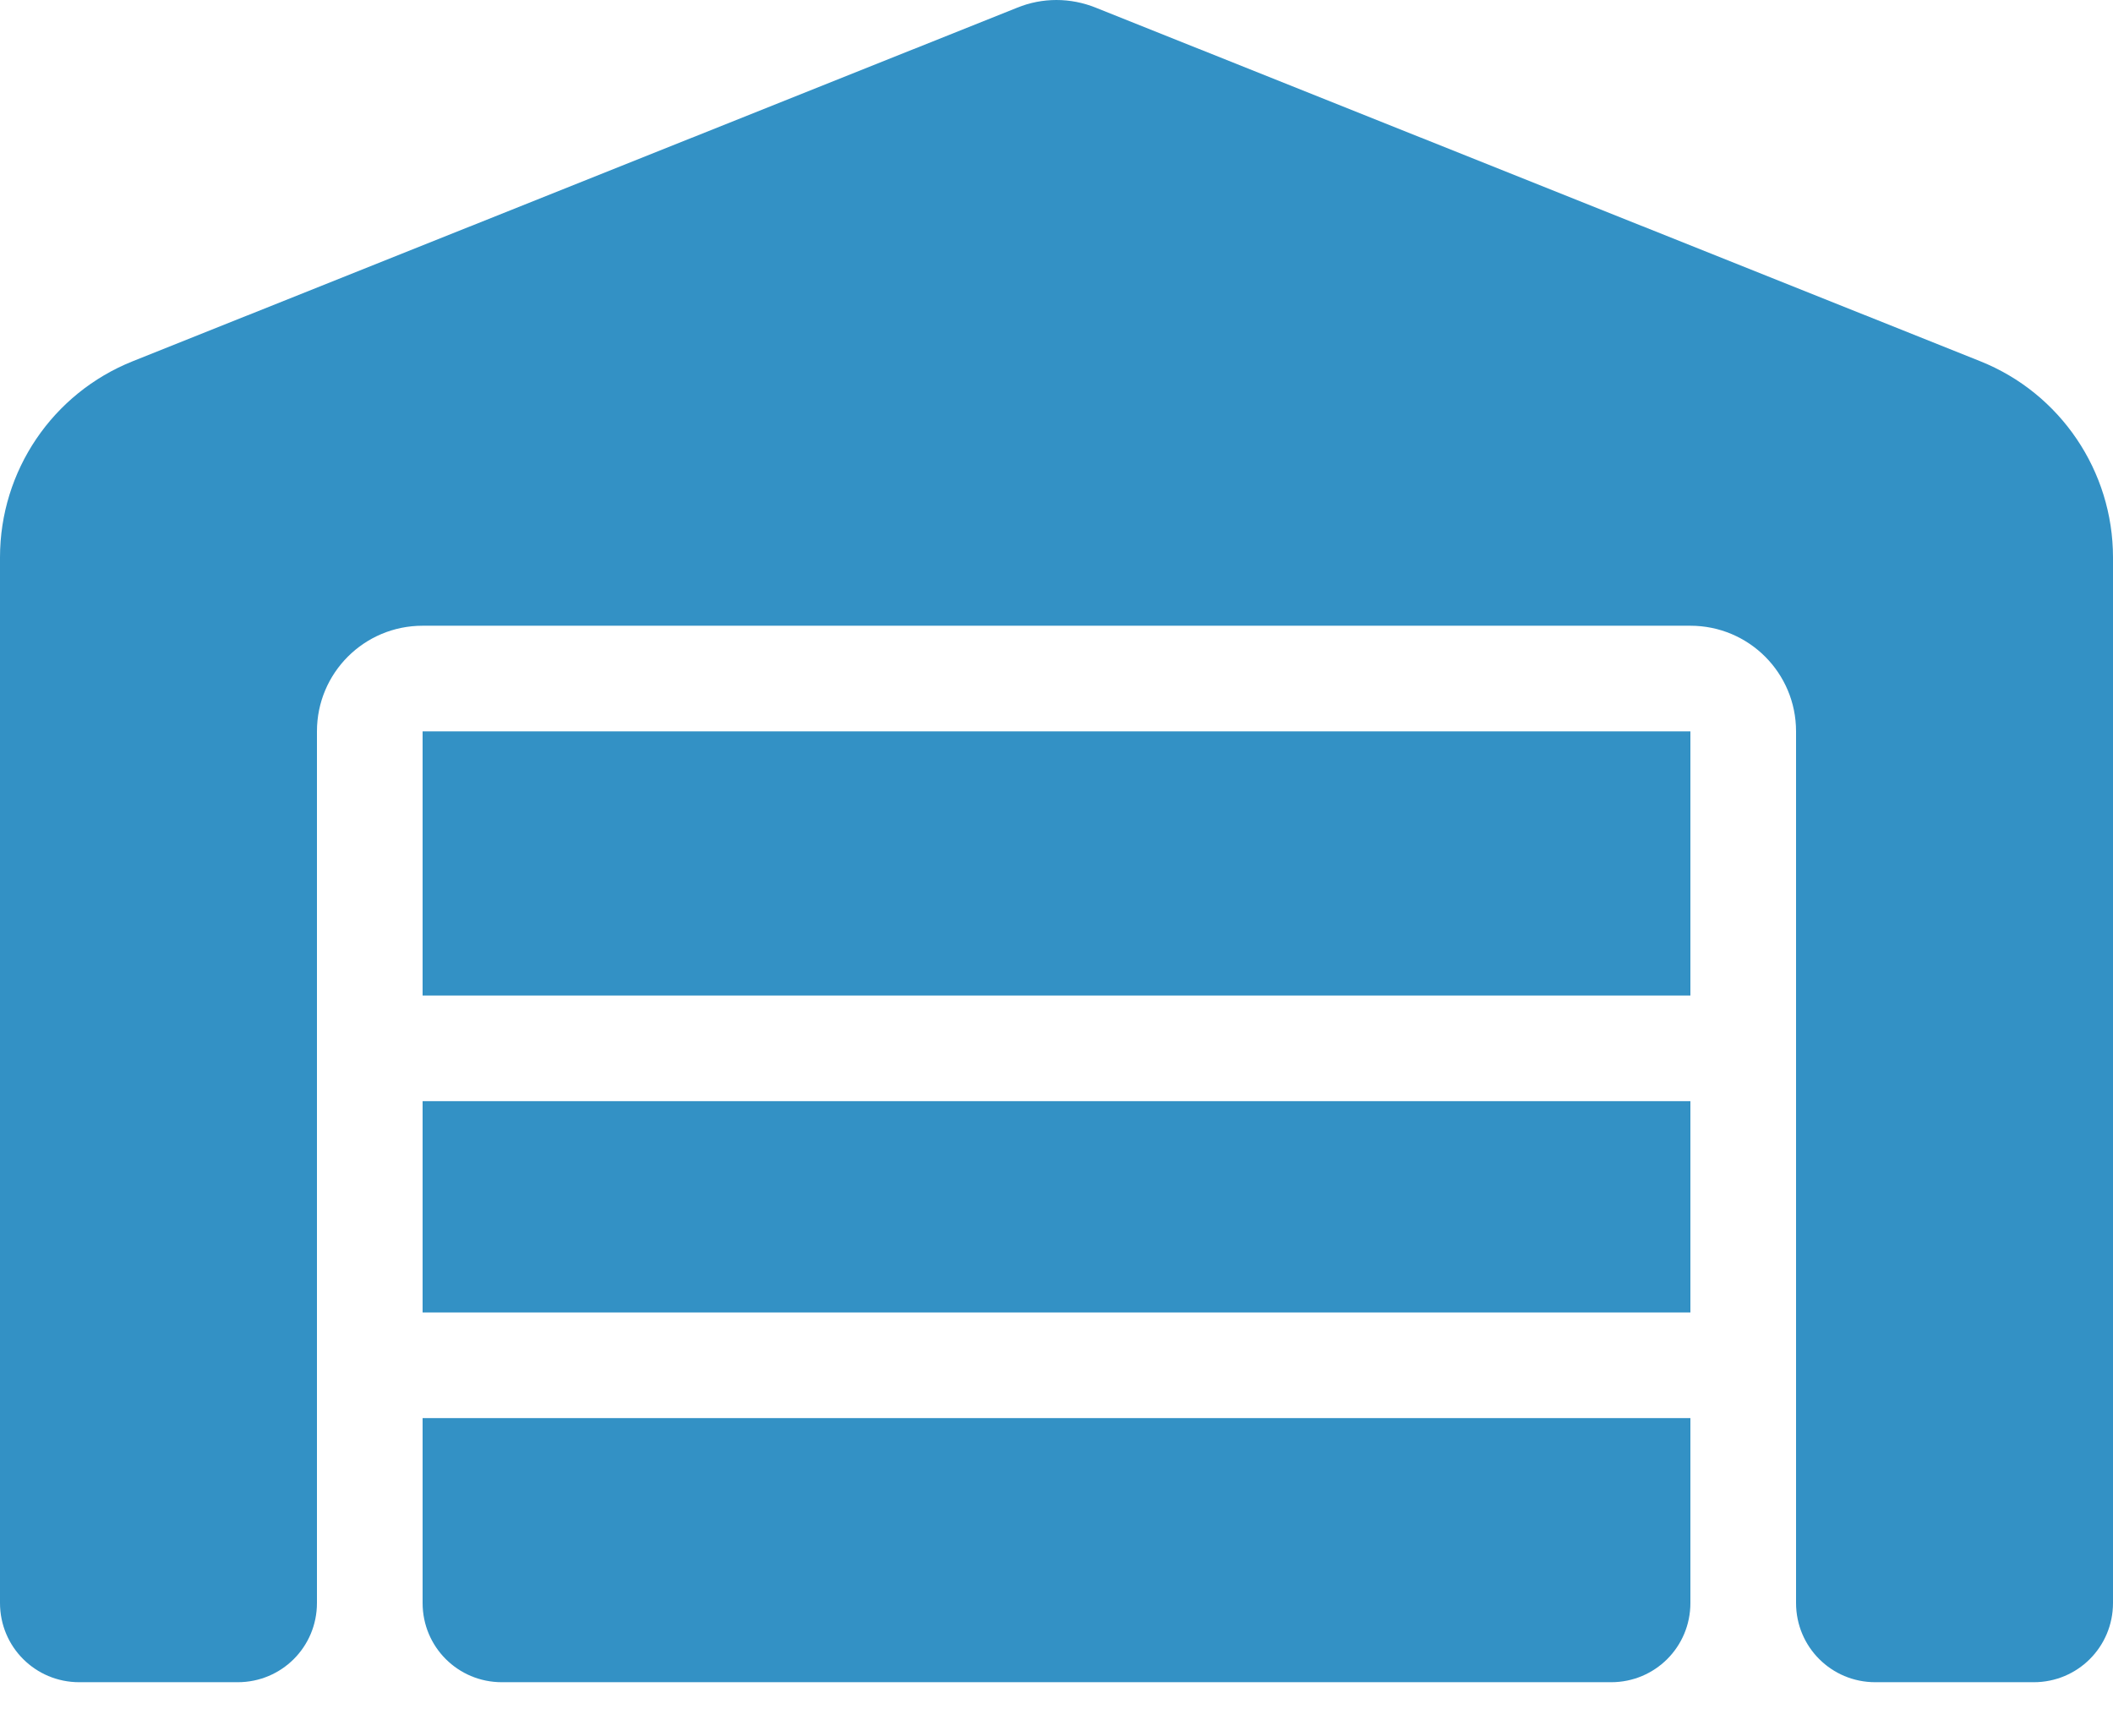 <svg width="28" height="23" viewBox="0 0 28 23" fill="none" xmlns="http://www.w3.org/2000/svg">
<path d="M0 21.242V7.386C0 6.24 0.696 5.212 1.759 4.787L13.479 0.102C13.812 -0.034 14.184 -0.034 14.521 0.102L26.241 4.787C27.304 5.212 28 6.244 28 7.386V21.242C28 21.824 27.532 22.292 26.95 22.292H24.85C24.268 22.292 23.8 21.824 23.8 21.242V9.692C23.8 8.917 23.174 8.292 22.4 8.292H5.6C4.826 8.292 4.2 8.917 4.2 9.692V21.242C4.2 21.824 3.732 22.292 3.15 22.292H1.05C0.468 22.292 0 21.824 0 21.242ZM21.35 22.292H6.65C6.068 22.292 5.6 21.824 5.6 21.242V18.792H22.4V21.242C22.4 21.824 21.932 22.292 21.35 22.292ZM5.6 17.392V14.592H22.4V17.392H5.6ZM5.6 13.192V9.692H22.4V13.192H5.6Z" fill="#3391C5"/>
</svg>
